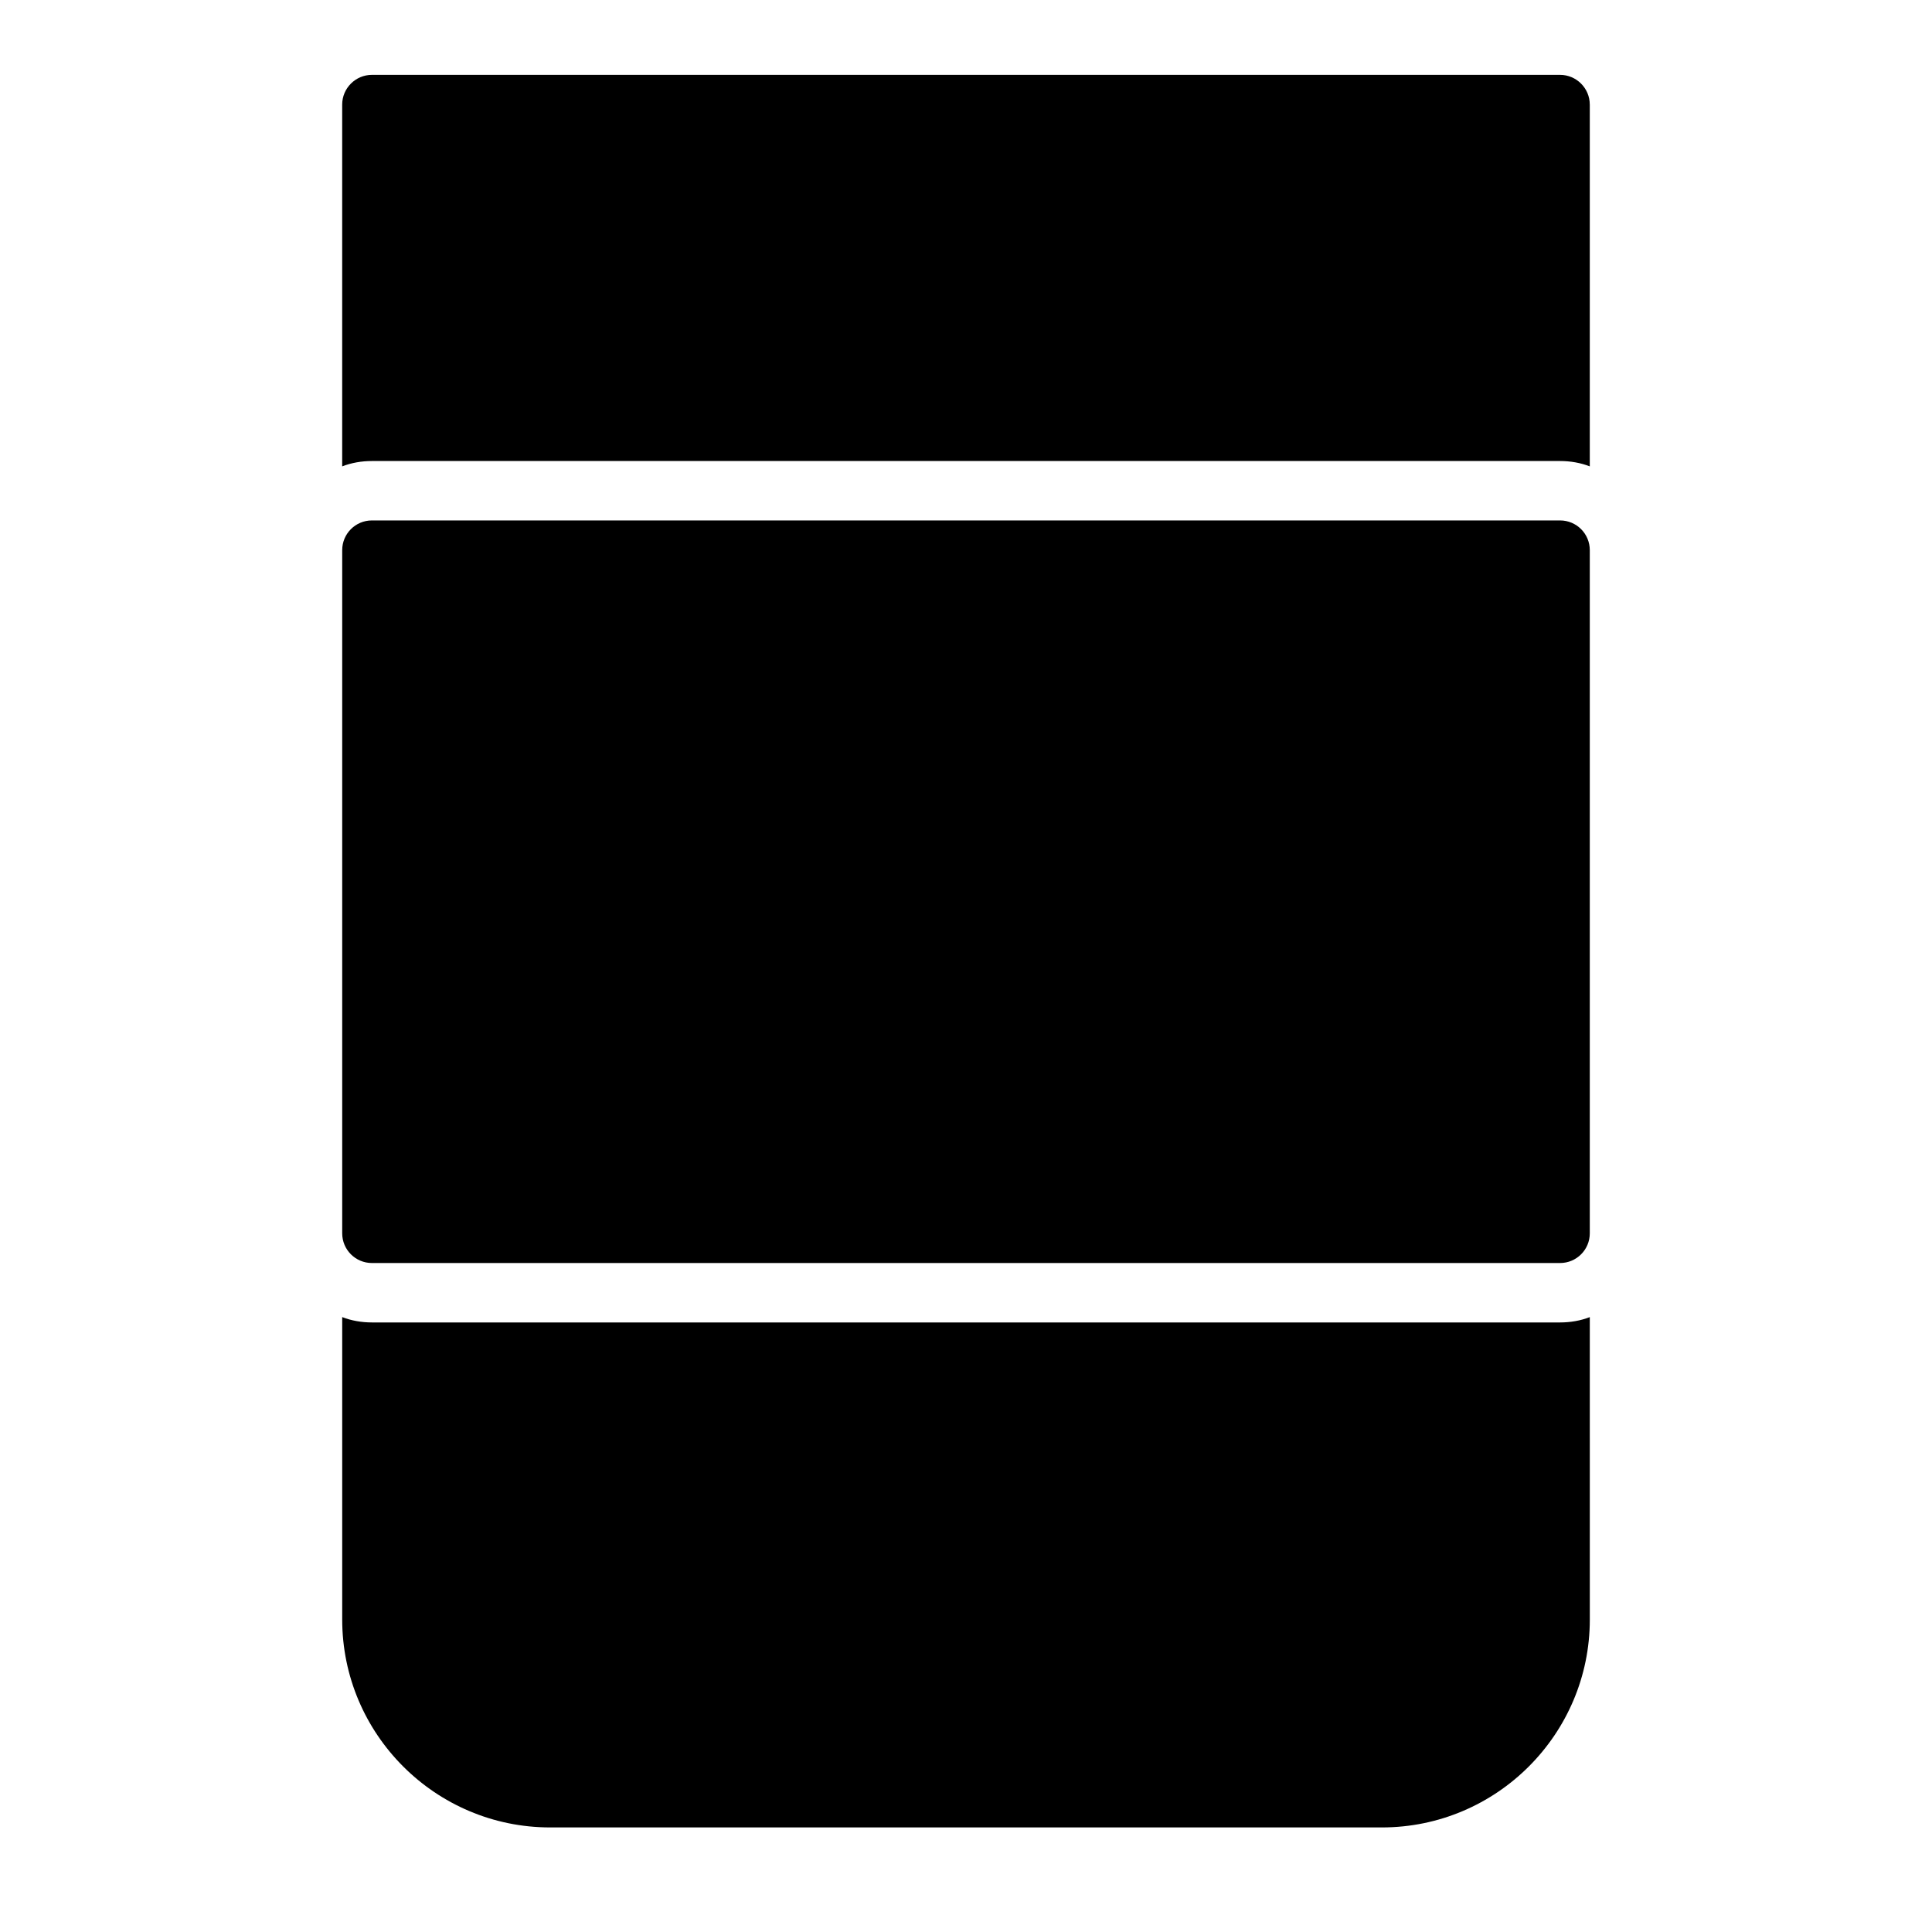 <?xml version="1.0" encoding="UTF-8"?>
<!-- Uploaded to: ICON Repo, www.svgrepo.com, Generator: ICON Repo Mixer Tools -->
<svg fill="#000000" width="800px" height="800px" version="1.1" viewBox="144 144 512 512" xmlns="http://www.w3.org/2000/svg">
 <path d="m565.31 171.71v95.883c-2.441-0.949-5.117-1.418-7.875-1.418h-314.88c-2.754 0-5.434 0.473-7.871 1.418v-95.883c0-4.328 3.543-7.871 7.871-7.871h314.88c4.328-0.004 7.871 3.539 7.871 7.871zm-322.75 322.75c-2.754 0-5.434-0.473-7.871-1.418v80.141c0 30.387 24.719 55.105 55.105 55.105h220.42c30.387 0 55.105-24.719 55.105-55.105l-0.004-80.137c-2.441 0.945-5.117 1.414-7.875 1.414zm314.88-212.54h-314.88c-4.352 0-7.871 3.527-7.871 7.871v181.05c0 4.344 3.519 7.871 7.871 7.871h314.88c4.352 0 7.871-3.527 7.871-7.871v-181.05c0-4.344-3.519-7.871-7.875-7.871z"/>
</svg>